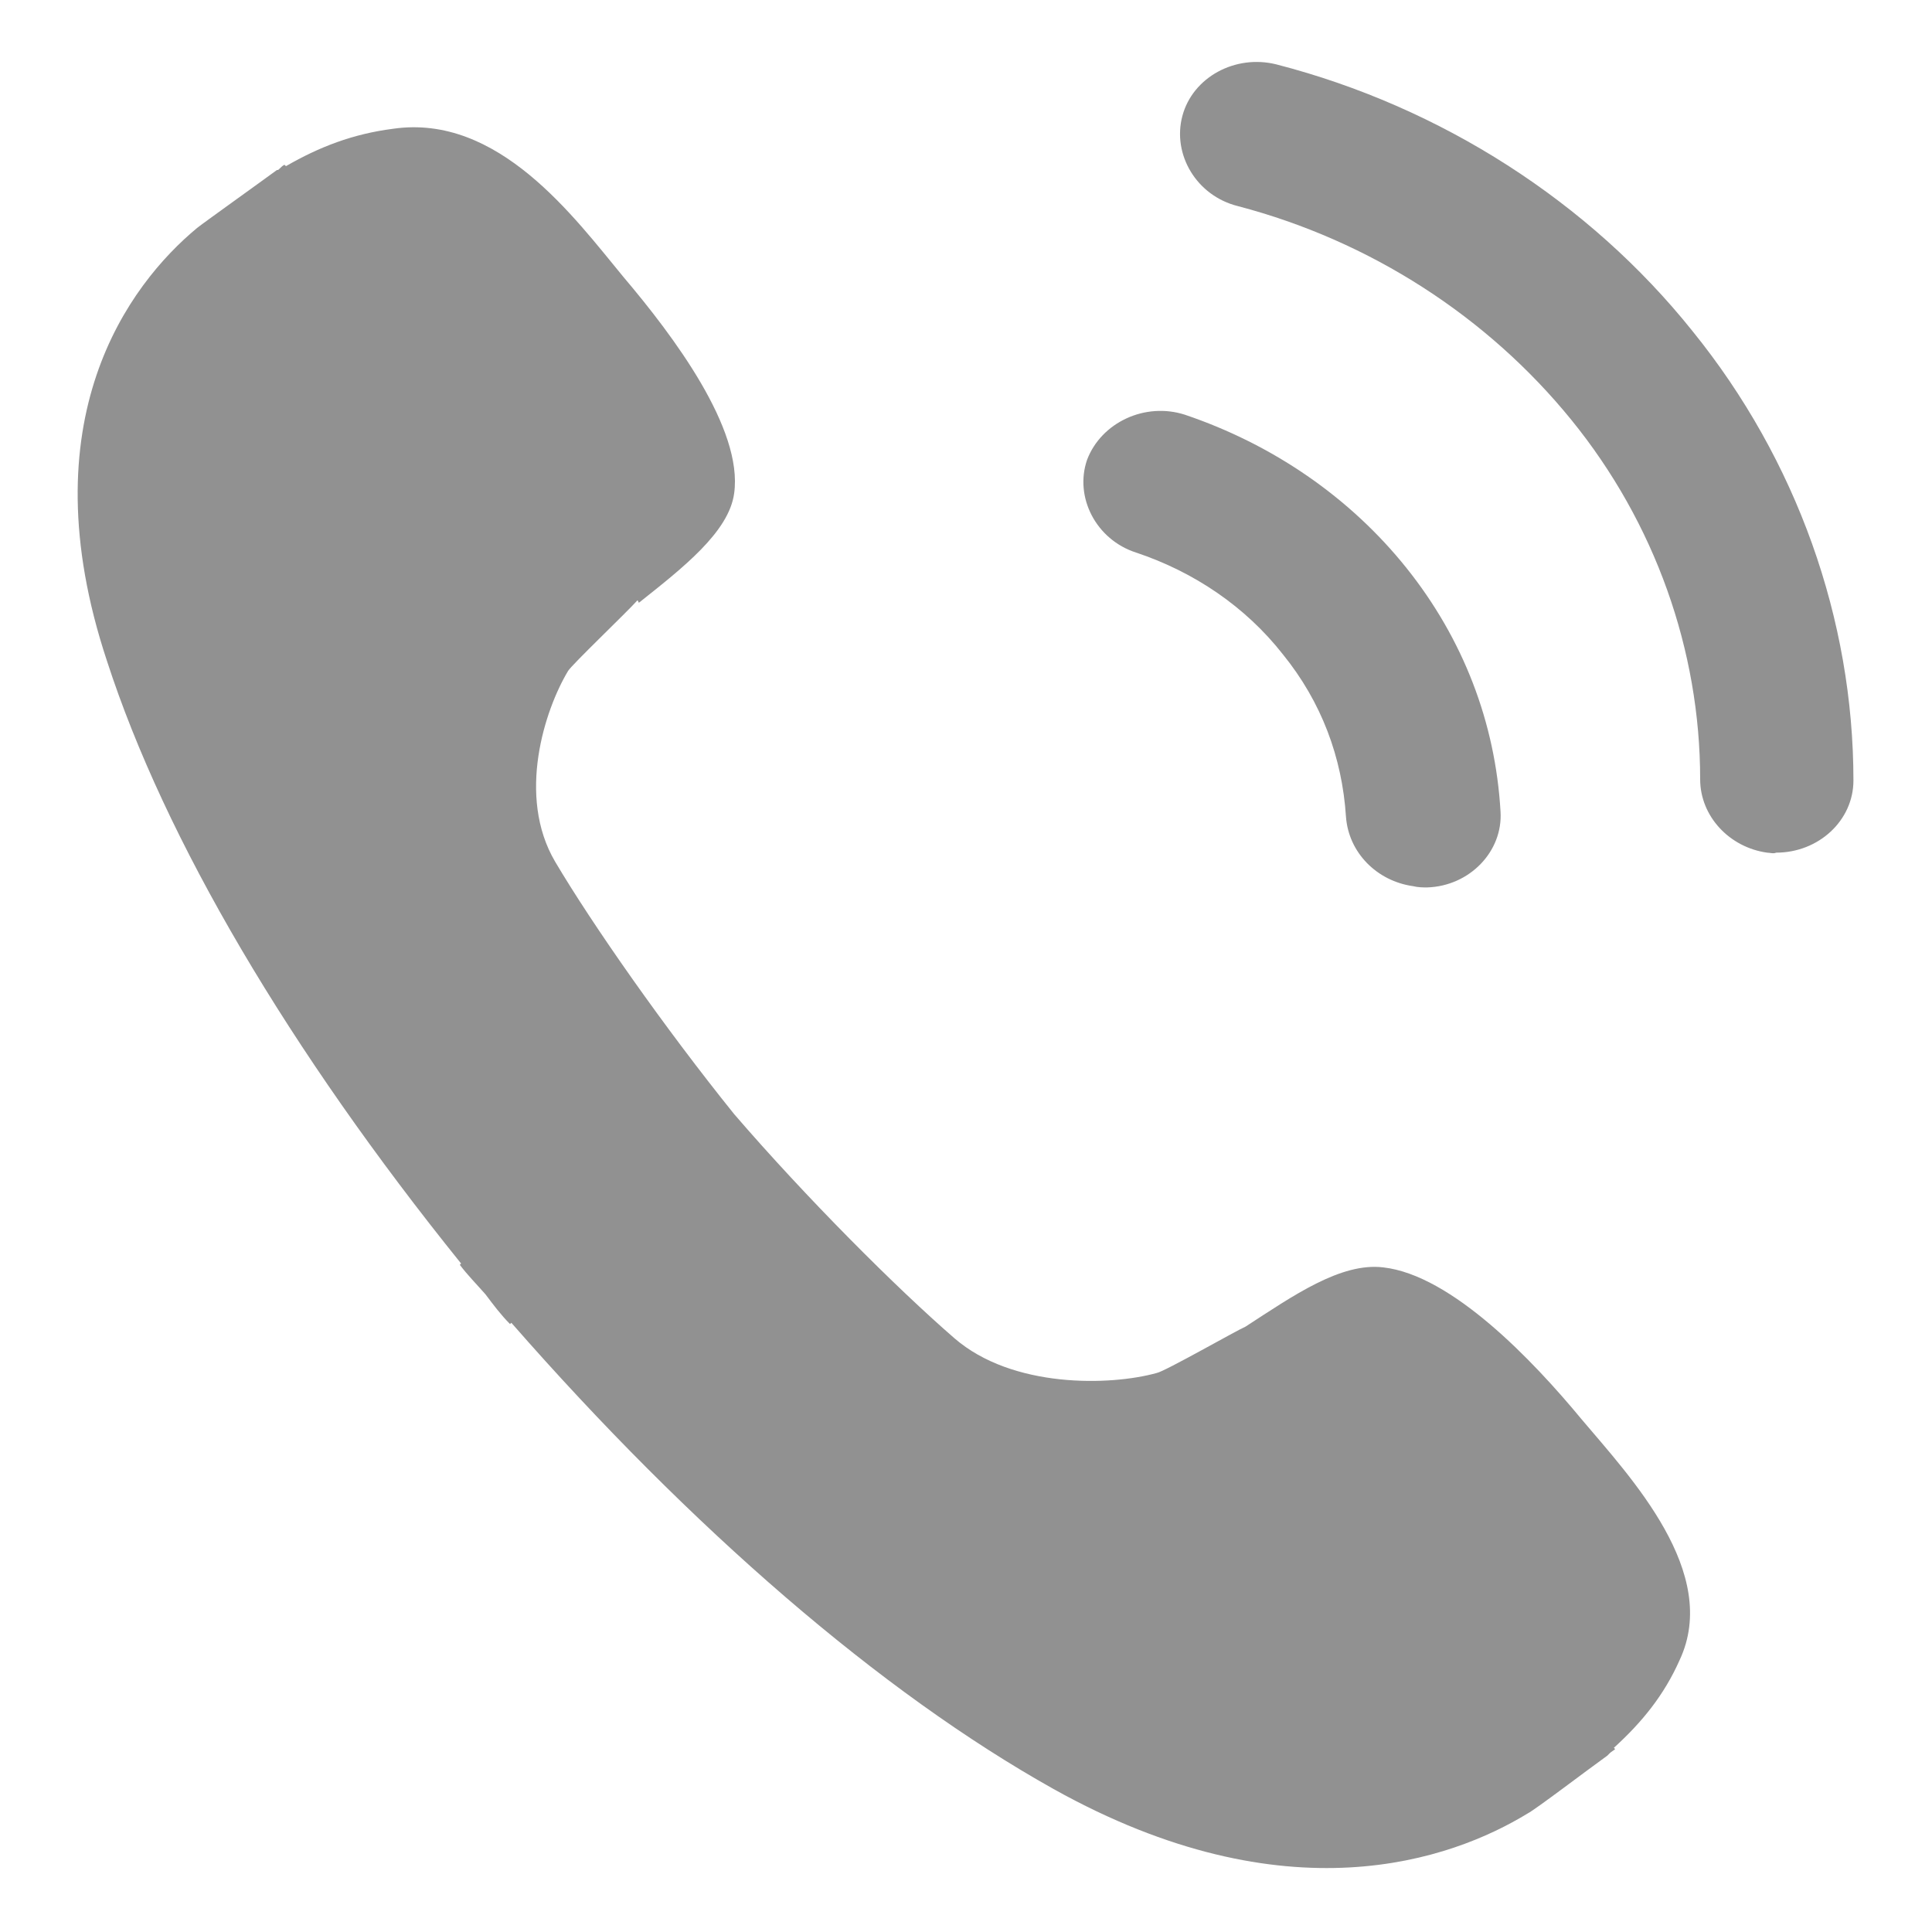 <?xml version="1.0" encoding="UTF-8"?> <svg xmlns="http://www.w3.org/2000/svg" width="150" height="150" viewBox="0 0 150 150" fill="none"><path fill-rule="evenodd" clip-rule="evenodd" d="M122.8 110.2C119 105.6 112.7 99 107.4 98.4C104.1 98 100.4 100.6 96.7 103C96 103.3 90.4 106.5 89.8 106.6C86.2 107.6 78.6 107.8 74.1 103.9C69.6 100 62.6 93 57 86.5C51.6 79.8 46 71.8 43.1 66.9C40.1 61.8 42.3 55.1 44.1 52.1C44.4 51.6 48.6 47.6 49.5 46.6L49.6 46.8C53 44.1 56.6 41.3 57 38.3C57.7 33.3 52.3 26.1 48.4 21.5C44.6 16.9 38.7 8.8 30.5 10C27.4 10.4 24.8 11.4 22.2 12.9L22.1 12.8C22 12.8 21.8 13 21.7 13.1C21.6 13.2 21.6 13.2 21.5 13.2C20 14.3 15.8 17.3 15.3 17.7C10 22.1 2.1 32.6 8.3 51.3C12.8 65.2 22.5 81.6 35.8 98.1L35.7 98.2C36.3 99 37 99.7 37.7 100.5C38.3 101.3 38.9 102.1 39.6 102.8L39.7 102.7C53.7 118.7 68.4 131.4 81.8 138.9C99.9 149 112.7 144.4 118.6 140.8C119.2 140.5 123.4 137.3 124.8 136.3C124.9 136.2 124.9 136.2 125 136.1C125.1 136 125.3 135.9 125.4 135.8L125.3 135.7C127.5 133.7 129.2 131.6 130.4 128.9C133.6 122.1 126.6 114.7 122.8 110.2Z" fill="#919191"></path><path d="M109.7 68.8C106.9 68.4 104.7 66.2 104.5 63.4C104.2 58.8 102.6 54.5 99.6 50.8C96.7 47.1 92.7 44.4 88.2 42.9C85.1 41.9 83.4 38.6 84.4 35.7C85.5 32.8 88.9 31.2 92 32.2C98.8 34.5 104.8 38.6 109.2 44.1C113.6 49.6 116.1 56.1 116.5 63C116.7 66.1 114.1 68.8 110.8 68.9C110.5 68.9 110.1 68.9 109.7 68.8ZM137.2 66.2C134.3 65.8 132 63.4 132 60.5C132 50.5 128.5 40.6 122 32.6C115.5 24.6 106.4 18.7 96.1 16C92.9 15.2 91 12 91.8 9C92.6 6 95.9 4.2 99.1 5C111.9 8.3 123.4 15.7 131.4 25.7C139.5 35.7 143.9 48.1 143.9 60.6C143.9 63.7 141.2 66.2 137.9 66.2C137.7 66.3 137.4 66.2 137.2 66.2Z" fill="#919191"></path></svg> 